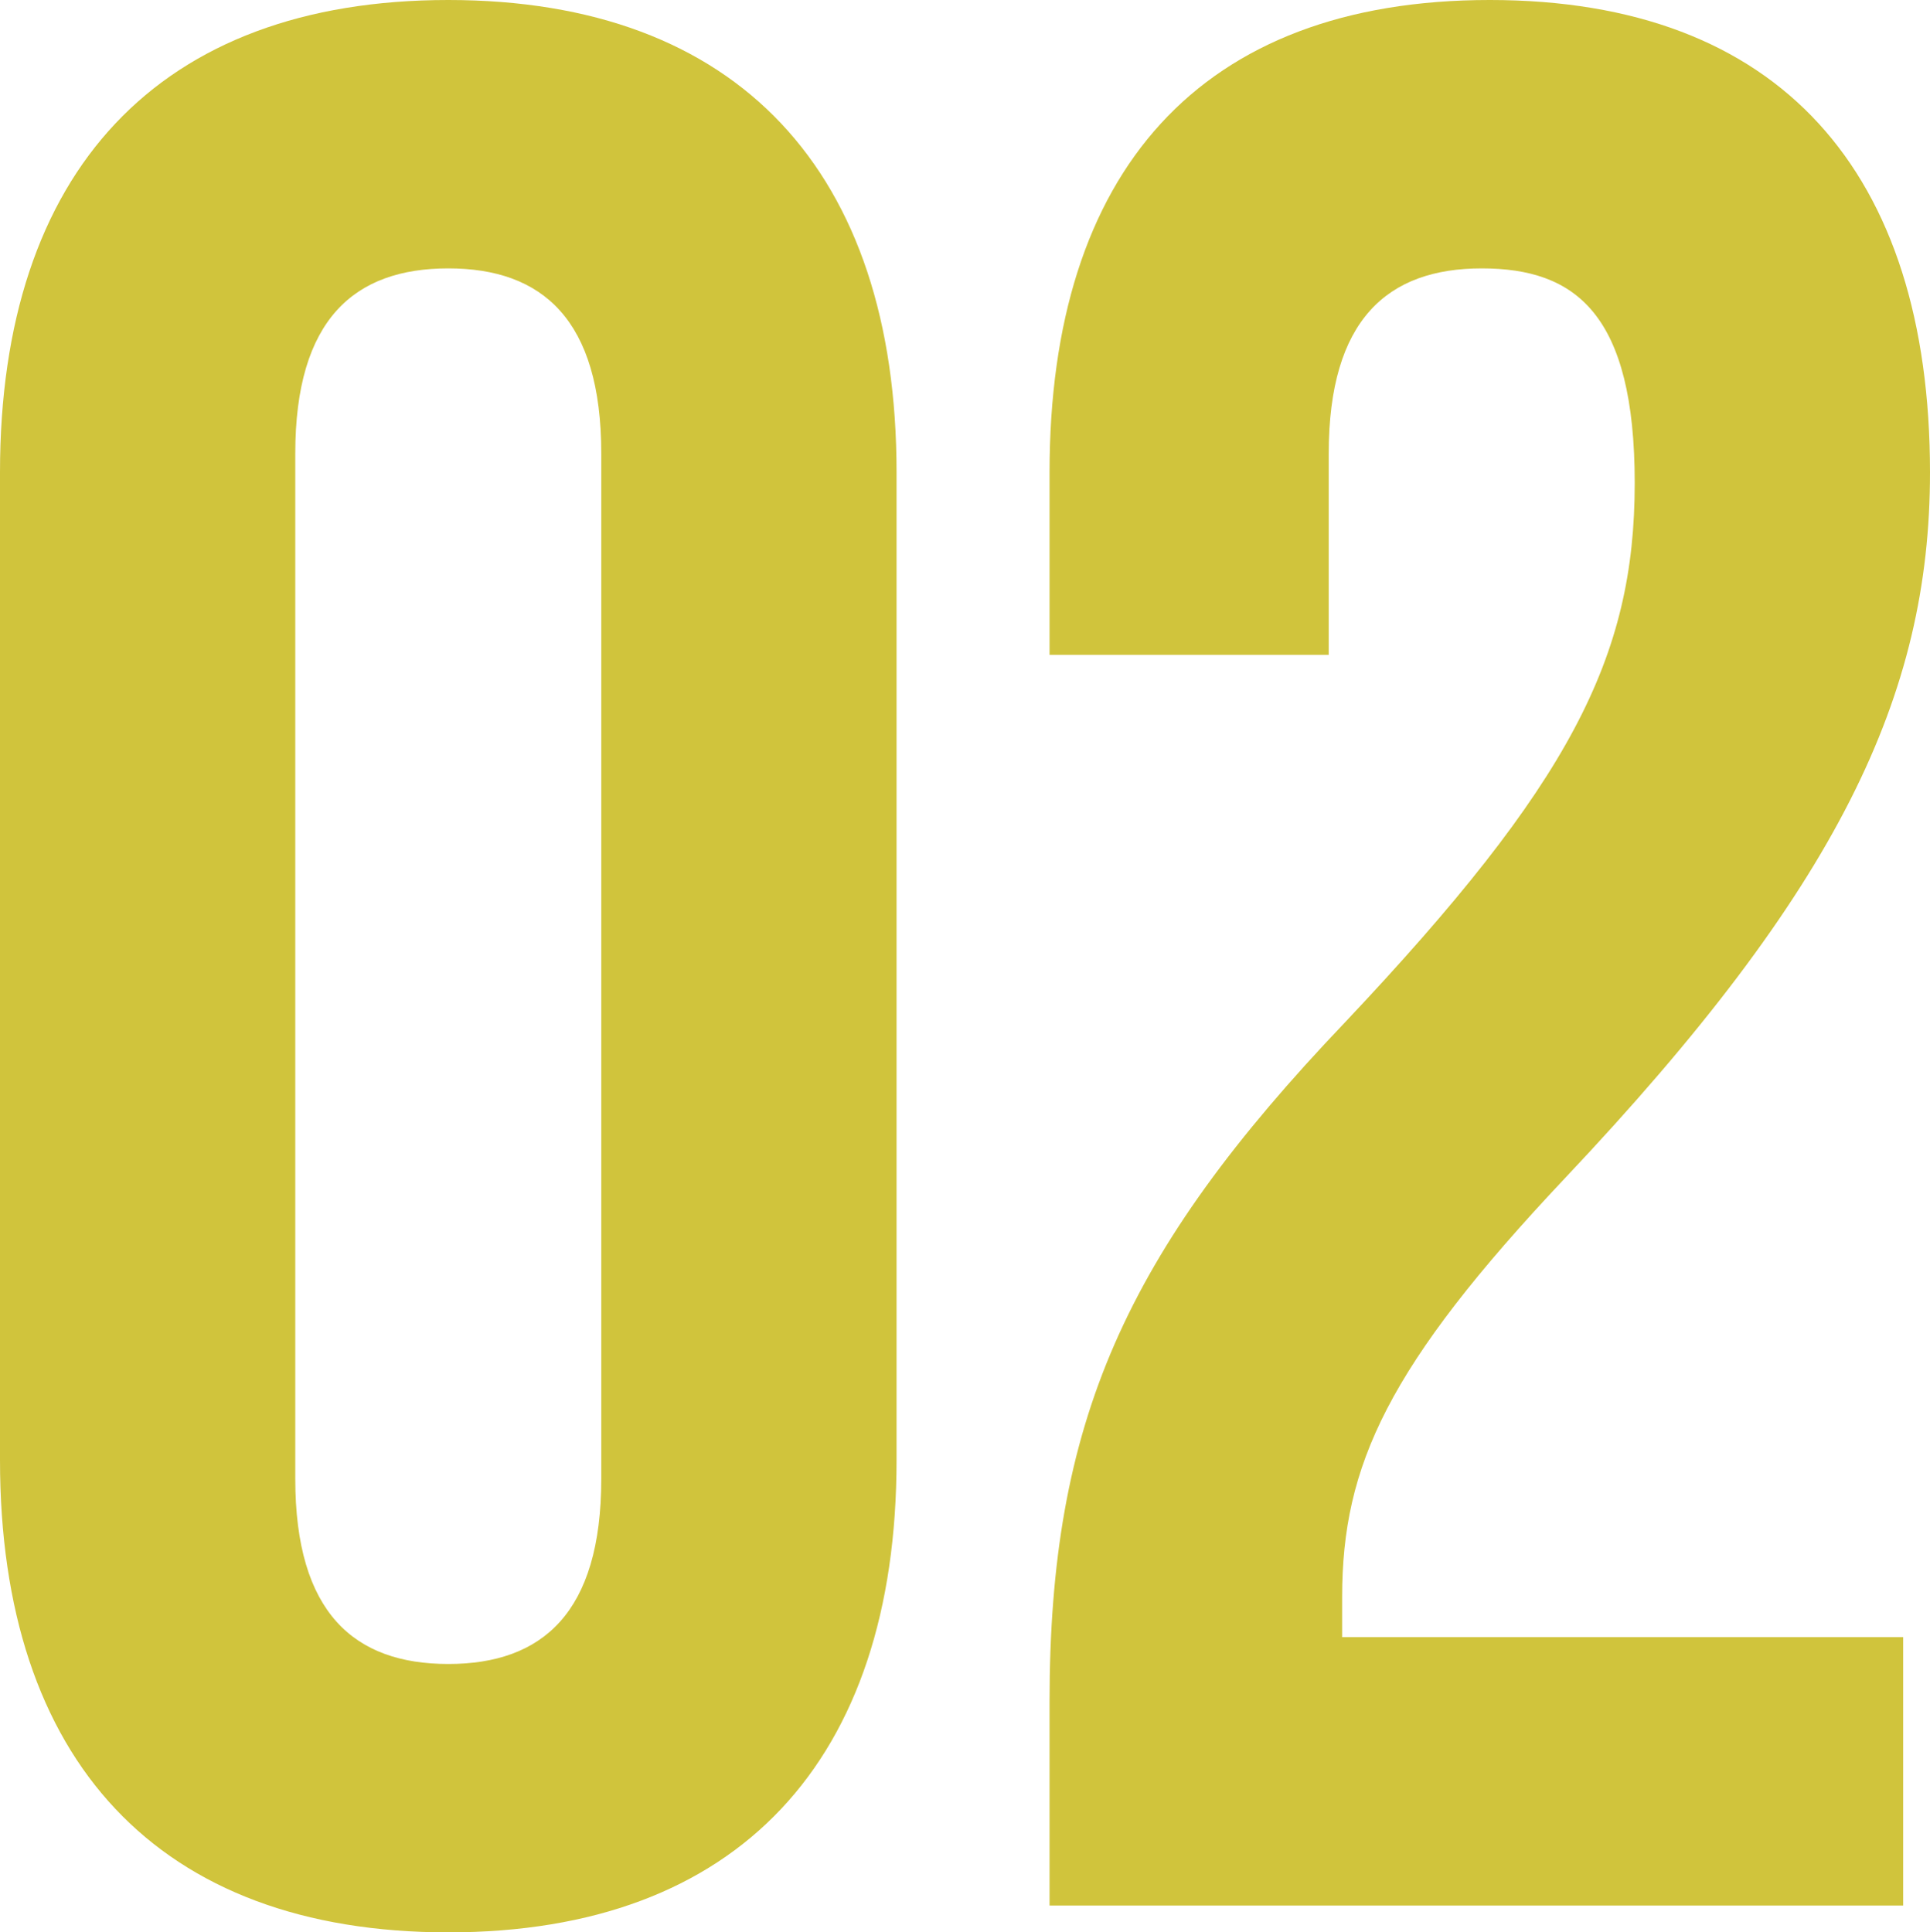 <svg xmlns="http://www.w3.org/2000/svg" width="35.95" height="36" viewBox="0 0 35.95 36">
  <path id="Path_8632" data-name="Path 8632" d="M10,.5c5.4,0,8.35-3.2,8.35-8.8V-26.7c0-5.6-2.95-8.8-8.35-8.8s-8.35,3.2-8.35,8.8V-8.3C1.65-2.7,4.6.5,10,.5Zm0-5c-1.75,0-2.85-.95-2.85-3.45v-19.1c0-2.5,1.1-3.45,2.85-3.45s2.85.95,2.85,3.45v19.1C12.85-5.45,11.75-4.5,10-4.5ZM21.2,0H37.1V-5H26.65v-.75c0-2.45.85-4.3,4.15-7.8,5.1-5.4,6.8-9,6.8-13.15,0-5.6-2.8-8.8-8.2-8.8s-8.2,3.2-8.2,8.8v3.4h5.2v-3.75c0-2.5,1.1-3.45,2.85-3.45s2.85.85,2.85,4c0,3.25-1.2,5.6-5.4,10.05C22.6-12.15,21.2-9,21.2-3.8Z" transform="translate(-1.65 35.5)" fill="#d0c43c"/>
</svg>
